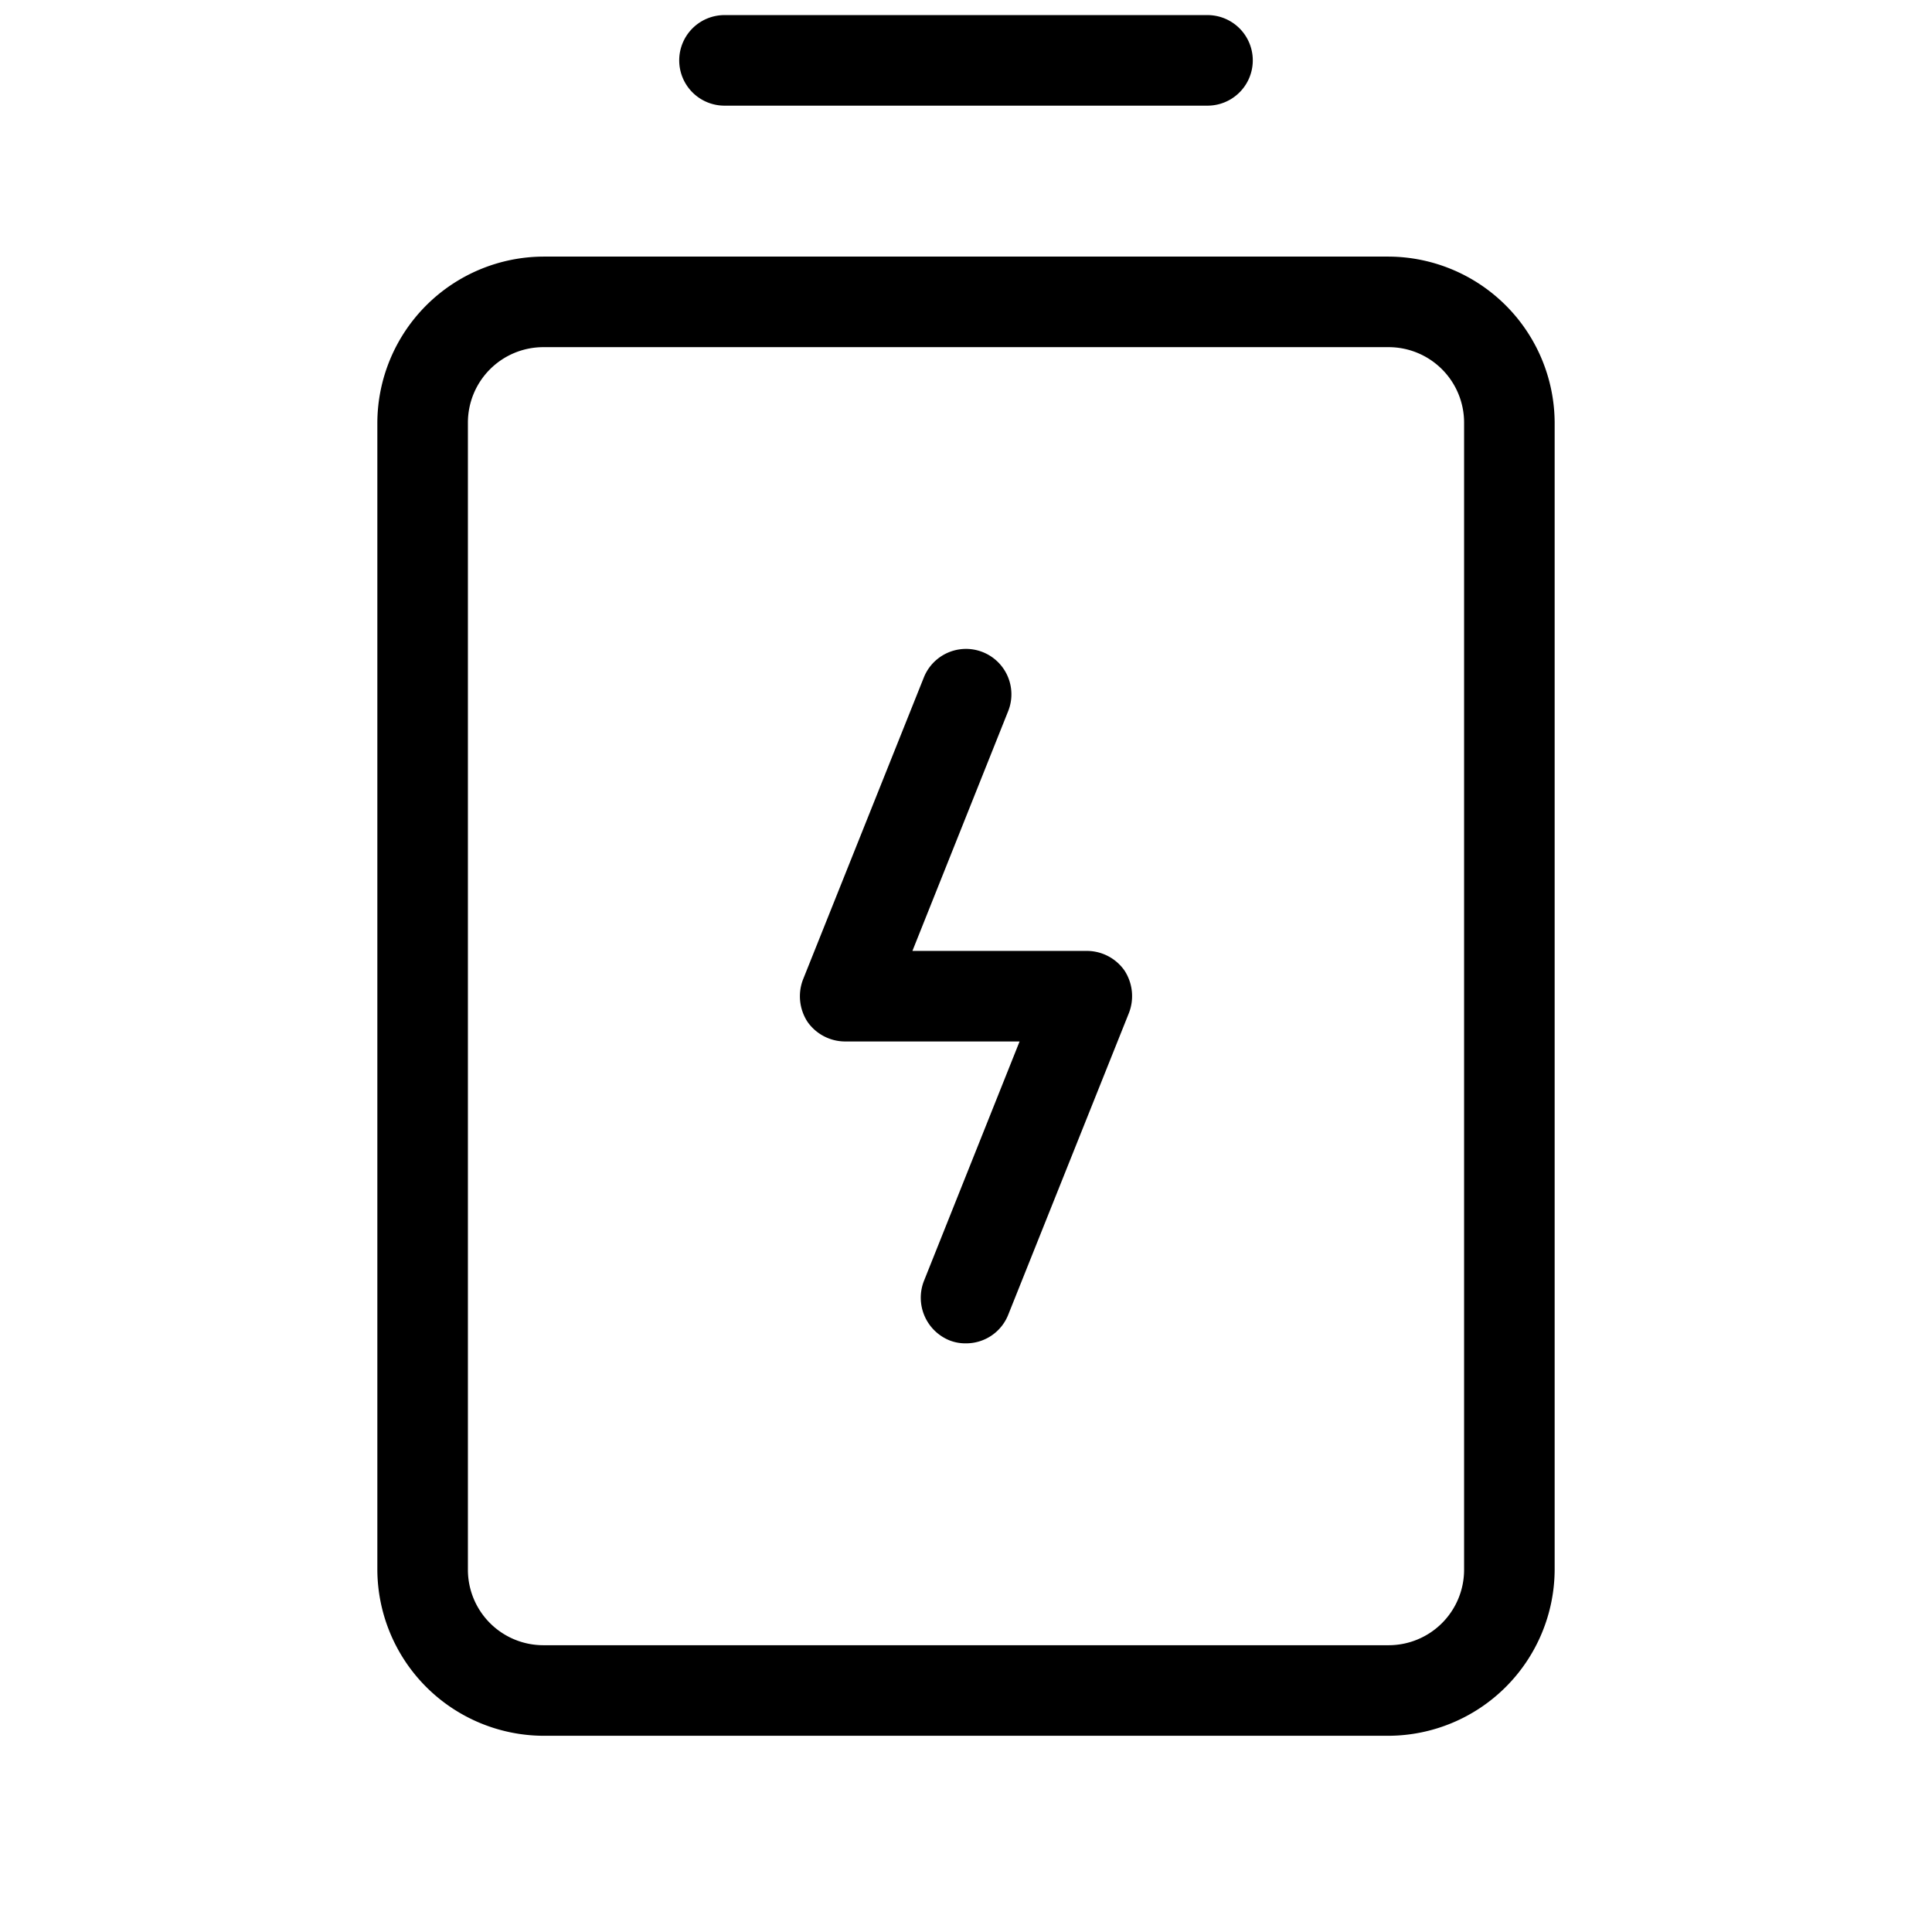 <svg xmlns="http://www.w3.org/2000/svg" viewBox="0 0 256 256" fill="currentColor"><path d="M90,8a6,6,0,0,1,6-6h64a6,6,0,0,1,0,12H96A6,6,0,0,1,90,8ZM206,56V208a22.1,22.1,0,0,1-22,22H72a22.1,22.1,0,0,1-22-22V56A22.1,22.1,0,0,1,72,34H184A22.1,22.1,0,0,1,206,56Zm-12,0a10,10,0,0,0-10-10H72A10,10,0,0,0,62,56V208a10,10,0,0,0,10,10H184a10,10,0,0,0,10-10Zm-50,70H120.9l12.7-31.8a6,6,0,0,0-11.2-4.4l-16,40a6.2,6.2,0,0,0,.6,5.6,6.1,6.1,0,0,0,5,2.6h23.1l-12.7,31.8a6.1,6.1,0,0,0,3.4,7.8,5.7,5.7,0,0,0,2.2.4,6,6,0,0,0,5.6-3.8l16-40a6.2,6.2,0,0,0-.6-5.6A6.1,6.1,0,0,0,144,126Z"/></svg>